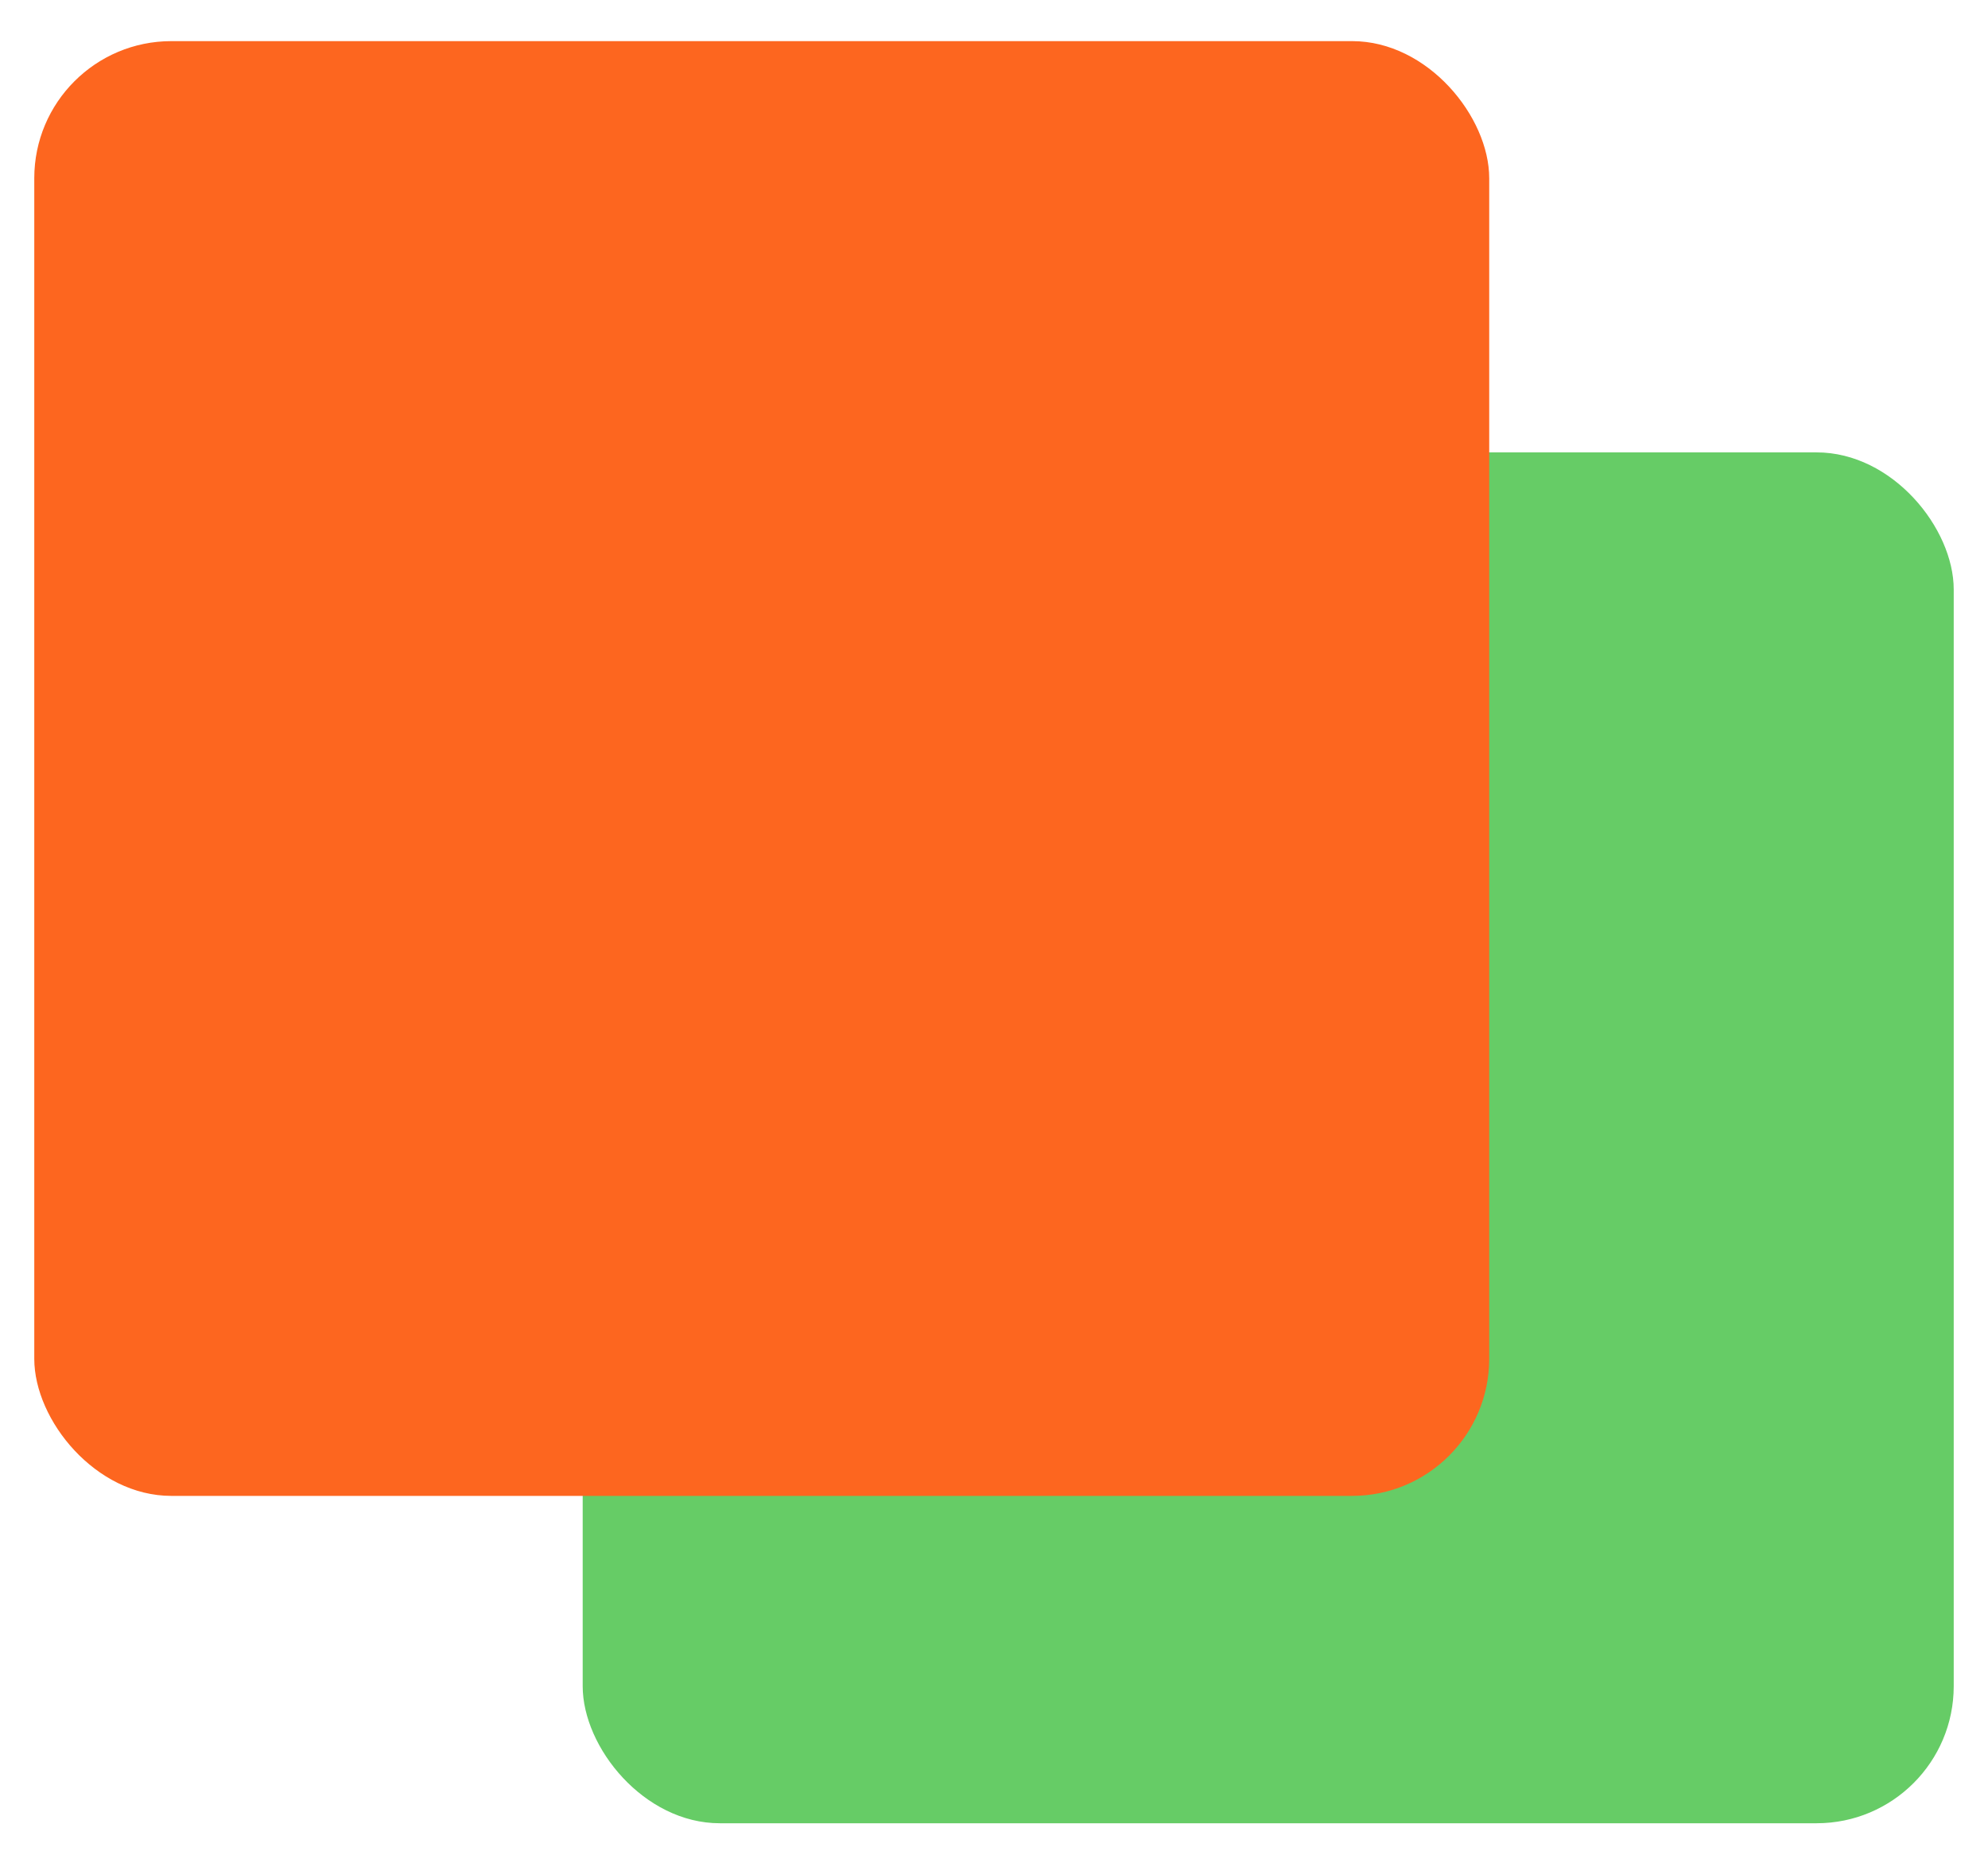 <svg width="29" height="27" viewBox="0 0 29 27" fill="none" xmlns="http://www.w3.org/2000/svg">
<rect x="8.5" y="6.6" width="20" height="20" rx="2" fill="#66CC66"/>
<rect x="0.5" y="0.6" width="21.224" height="21.224" rx="2" fill="#FD661F"/>
</svg>
